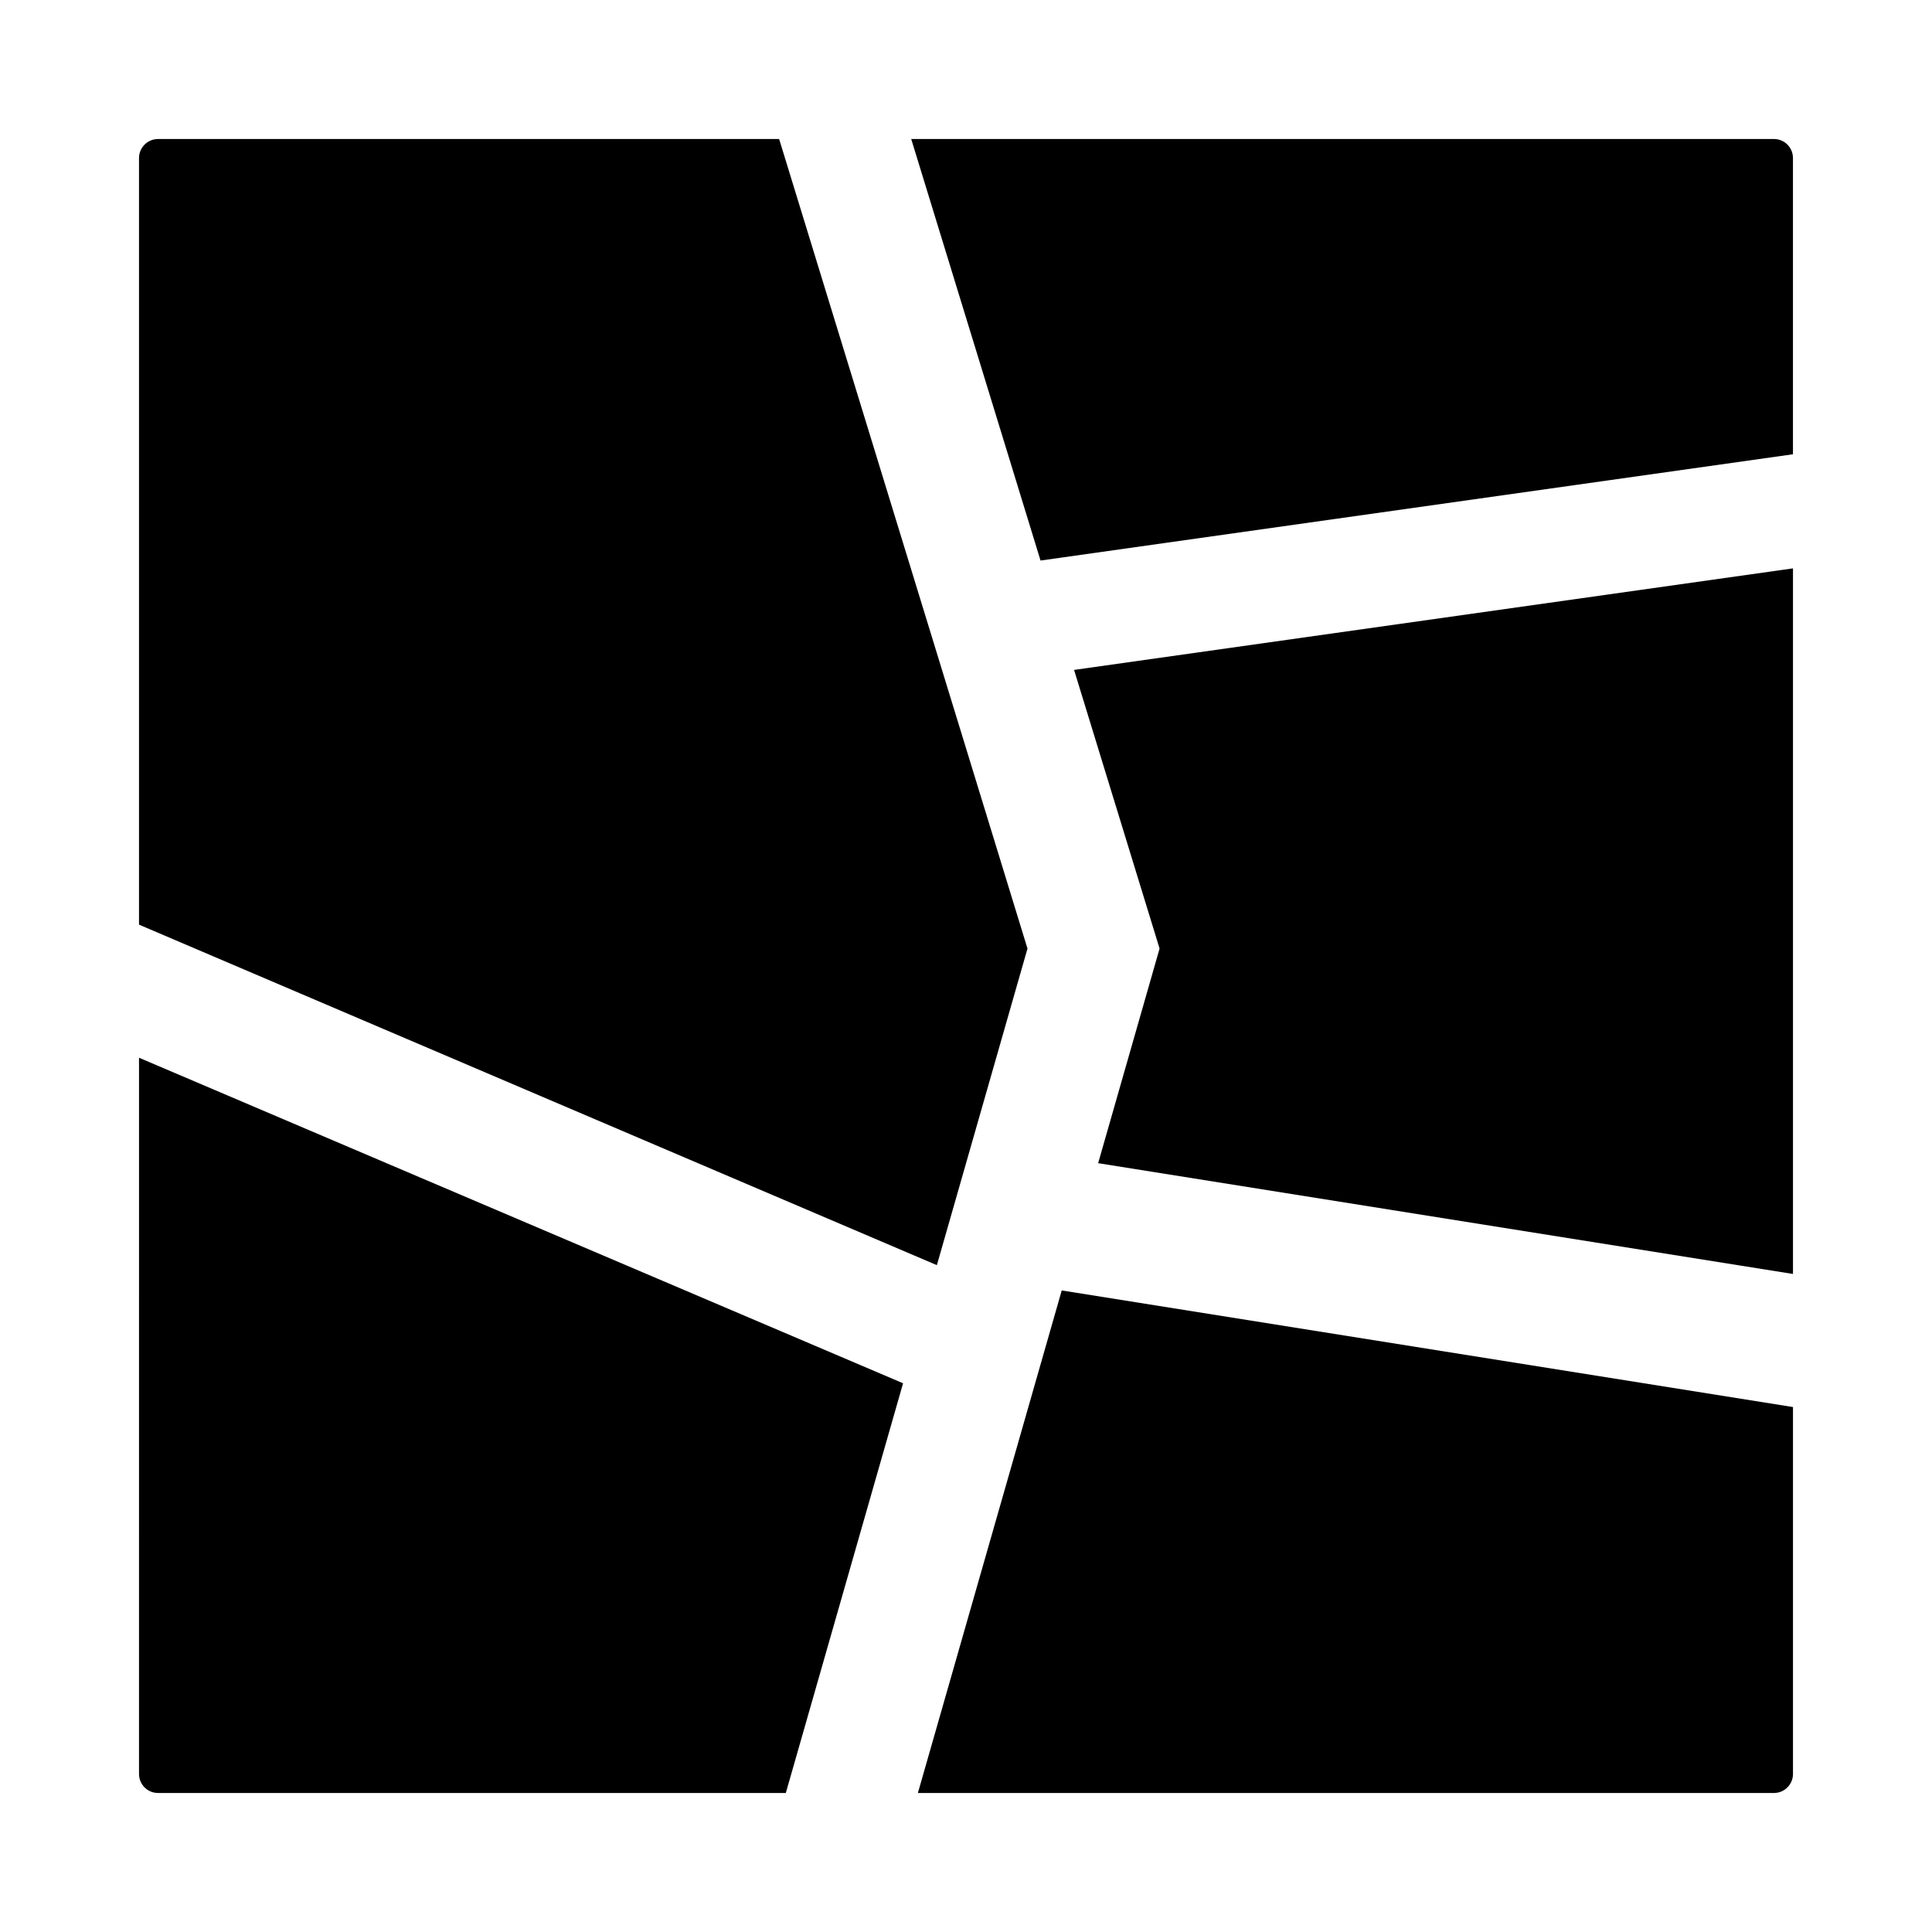 <?xml version="1.0" encoding="UTF-8"?>
<!-- Uploaded to: SVG Repo, www.svgrepo.com, Generator: SVG Repo Mixer Tools -->
<svg fill="#000000" width="800px" height="800px" version="1.1" viewBox="144 144 512 512" xmlns="http://www.w3.org/2000/svg">
 <path d="m392.28 479.28-211.44-90.238v-203.16c0-2.781 2.254-5.039 5.039-5.039h164.6l65.816 214.54zm-211.44 134.84c0 2.781 2.254 5.039 5.039 5.039h166.37l31.074-108.58-202.48-86.27zm206.41 5.039h226.87c2.781 0 5.039-2.254 5.039-5.039v-97.238l-193.79-30.902zm226.87-438.32h-228.64l34.273 111.71 199.4-28.164v-78.512c0-2.781-2.258-5.039-5.039-5.039zm-162.82 214.54-16.281 56.875 184.14 29.359v-186.99l-190.52 26.91z"/>
</svg>